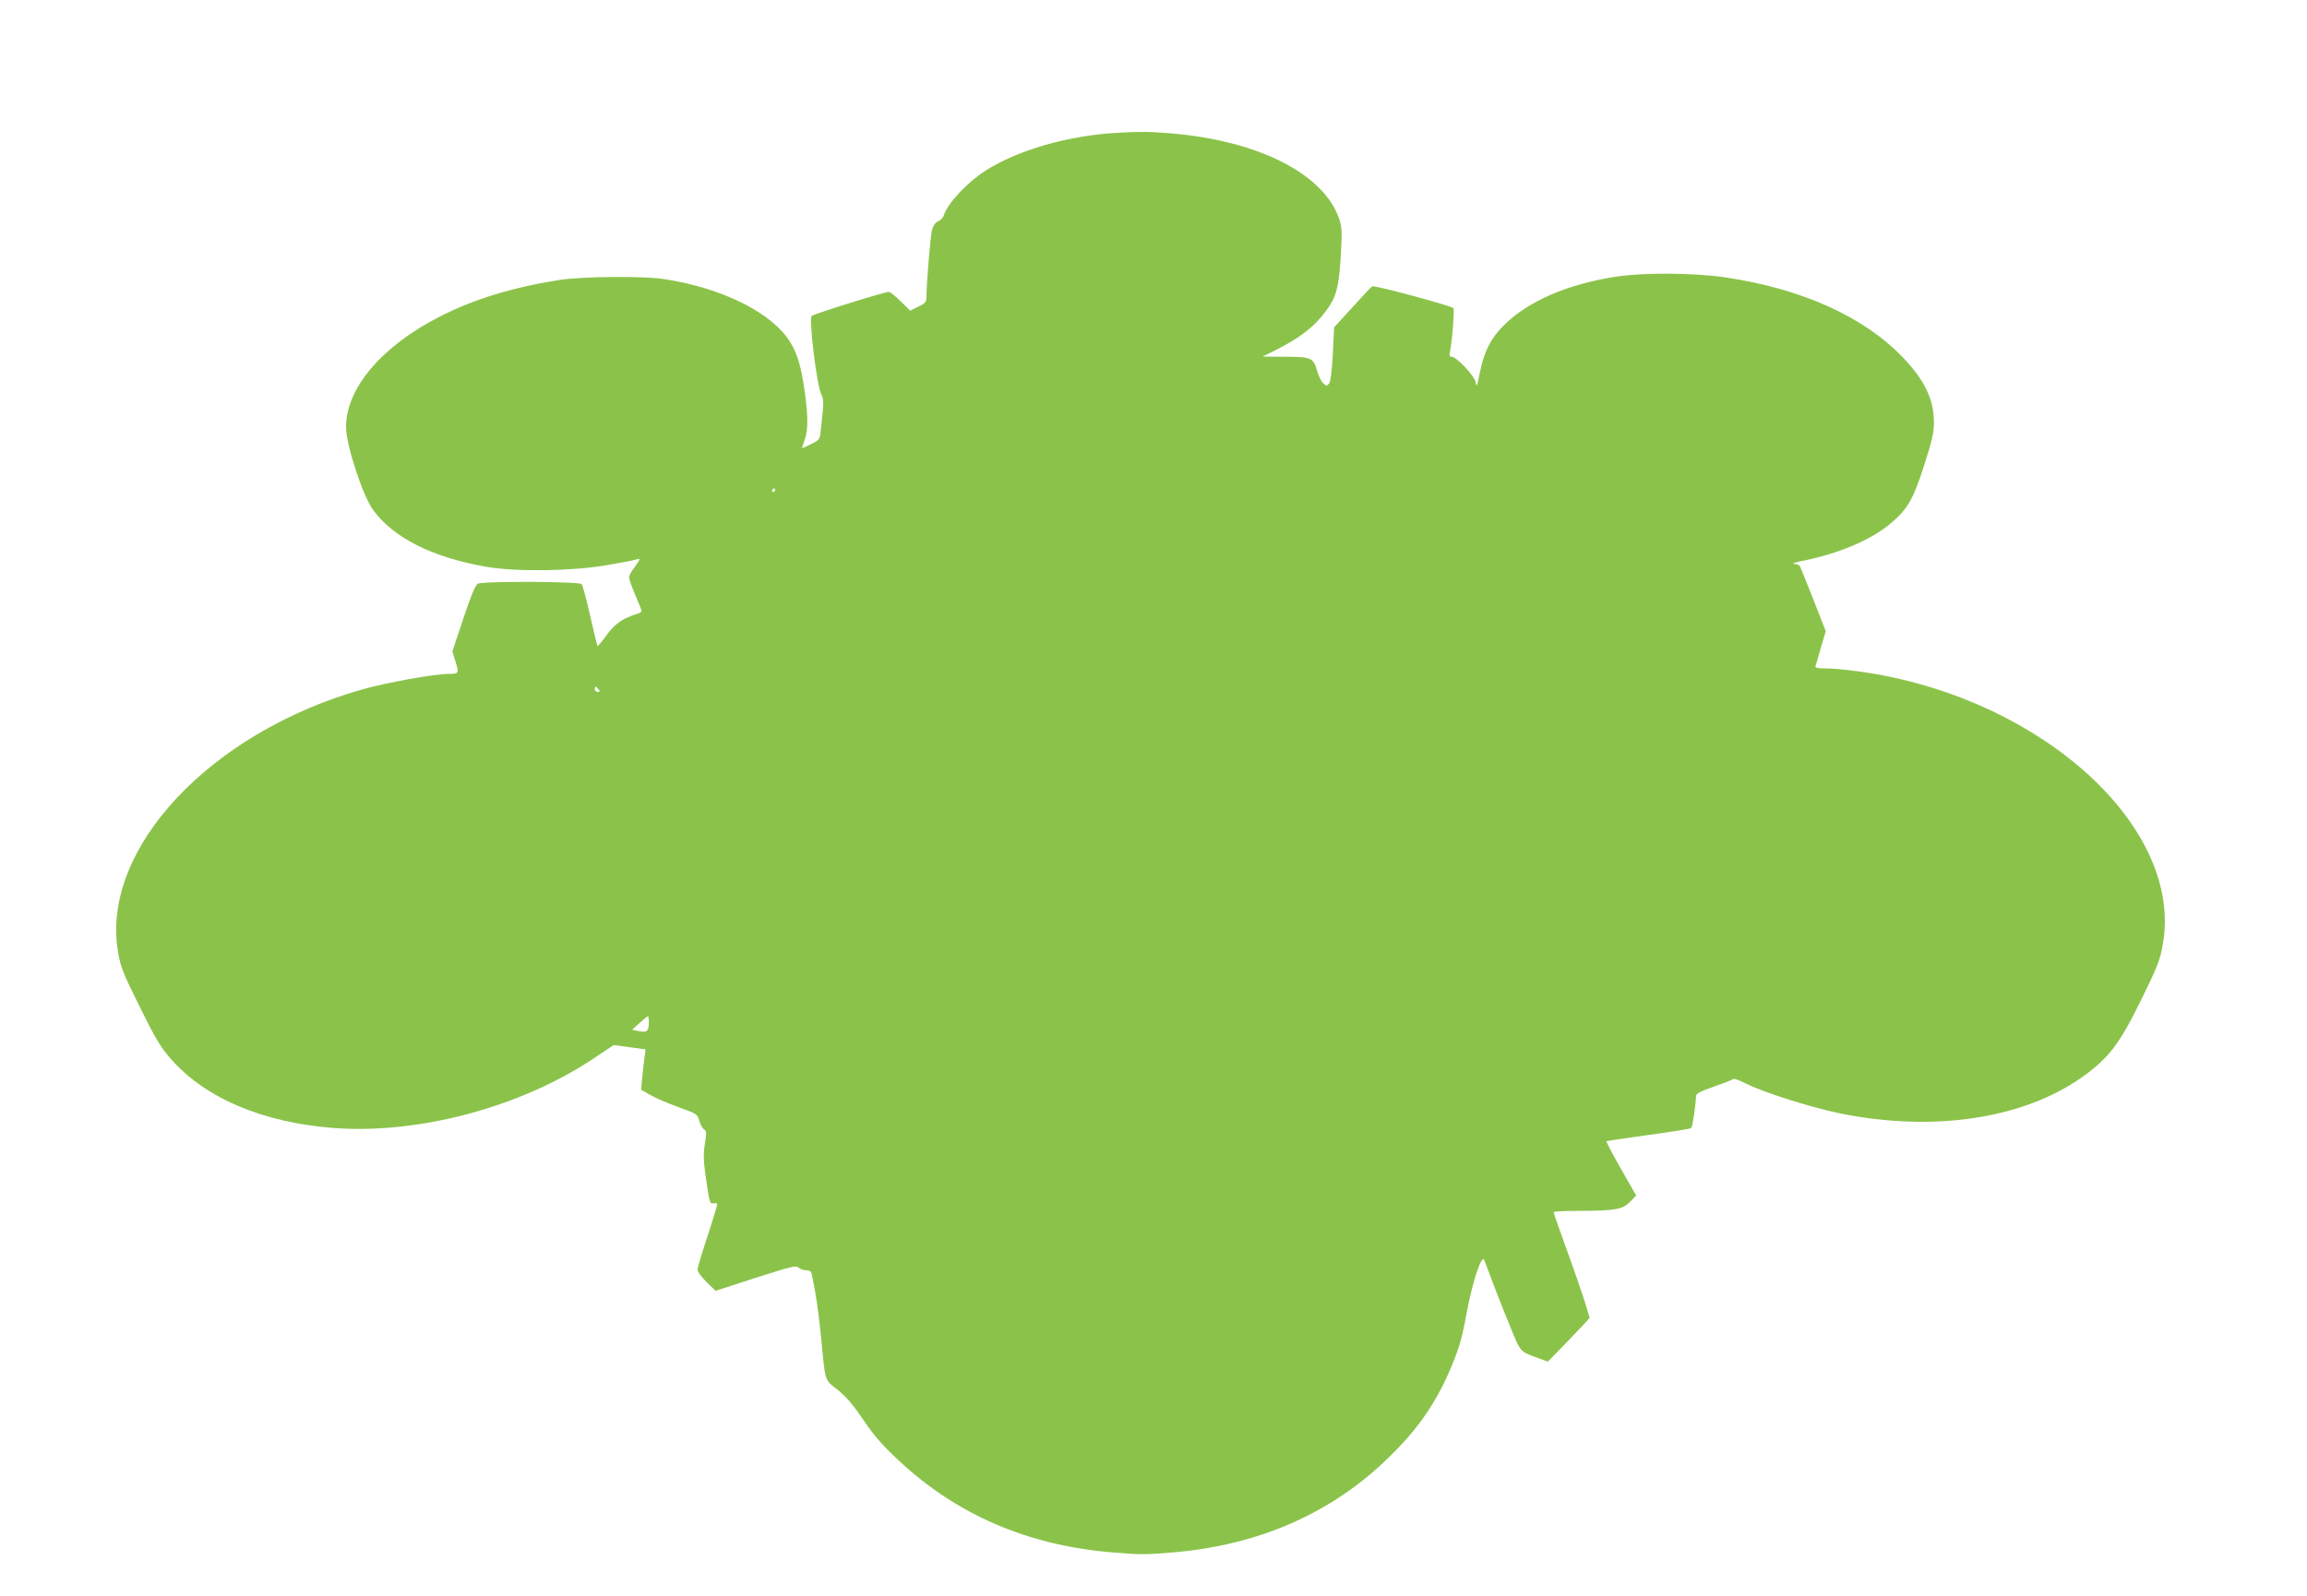 <?xml version="1.0" standalone="no"?>
<!DOCTYPE svg PUBLIC "-//W3C//DTD SVG 20010904//EN"
 "http://www.w3.org/TR/2001/REC-SVG-20010904/DTD/svg10.dtd">
<svg version="1.0" xmlns="http://www.w3.org/2000/svg"
 width="1280pt" height="886pt" viewBox="0 0 1280 886"
 preserveAspectRatio="xMidYMid meet">
<g transform="translate(0,886) scale(0.1,-0.1)"
fill="#8bc34a" stroke="none">
<path d="M6200 8123 c-273 -15 -551 -95 -732 -210 -103 -66 -210 -181 -232
-249 -3 -12 -17 -26 -31 -32 -15 -7 -28 -25 -34 -49 -9 -34 -30 -289 -31 -371
0 -28 -5 -35 -45 -54 l-45 -22 -53 52 c-29 29 -58 52 -66 52 -24 0 -416 -122
-428 -134 -16 -15 29 -386 53 -432 11 -23 14 -47 10 -88 -3 -31 -9 -81 -12
-111 -5 -55 -6 -56 -55 -80 -27 -14 -49 -24 -49 -21 0 2 7 23 15 46 19 54 19
128 0 266 -20 140 -39 206 -80 274 -99 163 -376 302 -700 351 -116 18 -457 15
-583 -5 -258 -41 -468 -105 -658 -201 -324 -164 -524 -399 -524 -614 0 -101
93 -385 152 -464 116 -155 330 -261 628 -313 167 -28 470 -24 665 9 83 14 159
29 169 33 22 8 19 0 -20 -53 -13 -17 -24 -39 -24 -48 0 -9 16 -53 35 -98 19
-44 35 -84 35 -88 0 -4 -10 -11 -22 -15 -82 -24 -128 -57 -174 -121 -26 -37
-49 -63 -50 -57 -2 5 -20 81 -40 169 -20 88 -41 166 -47 173 -12 15 -548 18
-577 2 -12 -7 -38 -68 -79 -192 l-61 -183 15 -49 c23 -74 22 -76 -36 -76 -78
0 -338 -47 -475 -85 -848 -239 -1453 -886 -1360 -1453 15 -88 25 -116 120
-307 88 -179 114 -222 174 -292 190 -217 510 -353 901 -383 470 -36 1031 113
1436 380 l120 80 89 -12 88 -12 -6 -45 c-4 -26 -9 -76 -13 -113 l-6 -66 53
-30 c29 -17 100 -47 156 -67 102 -37 104 -38 114 -76 6 -21 18 -42 26 -47 14
-8 15 -18 5 -80 -9 -57 -8 -93 4 -179 22 -150 23 -155 43 -151 9 1 19 0 21 -2
3 -3 -21 -82 -52 -176 -31 -94 -57 -180 -57 -190 0 -11 22 -42 50 -69 l50 -49
222 72 c197 63 224 70 238 57 9 -8 29 -15 43 -15 20 0 28 -6 31 -22 22 -100
37 -206 51 -343 25 -262 18 -239 92 -298 48 -38 86 -83 143 -167 60 -89 106
-141 197 -226 320 -300 715 -470 1178 -509 163 -14 197 -14 360 1 469 42 871
221 1183 528 162 158 262 304 343 497 47 114 61 162 87 305 34 180 84 328 98
289 54 -149 169 -437 186 -468 20 -36 32 -45 95 -68 l71 -26 79 81 c43 45 95
99 116 121 l37 41 -24 79 c-13 44 -58 175 -100 290 -42 116 -76 213 -76 218 0
4 69 7 153 7 192 1 230 8 272 51 l33 34 -85 149 c-46 81 -82 150 -80 152 2 2
107 18 233 35 126 17 233 34 238 39 7 7 24 123 26 175 0 16 19 26 101 55 55
19 103 38 105 42 3 4 35 -7 72 -26 103 -51 360 -132 525 -166 515 -104 1012
-29 1338 201 149 106 208 183 331 434 92 189 103 217 119 309 109 641 -658
1346 -1635 1502 -83 13 -184 24 -225 24 -54 0 -72 3 -68 13 2 6 16 53 30 103
l27 91 -69 176 c-38 97 -72 181 -76 187 -3 5 -18 10 -33 11 -15 0 11 9 58 18
192 40 362 111 470 198 101 82 134 137 195 328 45 140 55 183 55 241 0 126
-50 232 -170 358 -217 228 -562 384 -990 447 -172 25 -448 27 -600 4 -271 -41
-491 -136 -626 -270 -73 -73 -109 -144 -133 -261 -16 -81 -18 -86 -24 -54 -8
37 -106 140 -133 140 -10 0 -13 7 -10 23 13 60 27 240 20 247 -15 14 -438 128
-450 121 -6 -3 -56 -56 -111 -117 l-101 -111 -7 -146 c-5 -93 -12 -153 -20
-164 -13 -17 -14 -17 -33 0 -11 10 -25 38 -32 62 -22 80 -33 85 -178 85 l-127
1 67 33 c141 71 218 130 284 219 58 78 72 128 83 305 8 139 7 159 -9 208 -86
250 -449 434 -935 474 -122 10 -171 10 -295 3z m-1900 -1983 c0 -5 -5 -10 -11
-10 -5 0 -7 5 -4 10 3 6 8 10 11 10 2 0 4 -4 4 -10z m-980 -1105 c10 -12 10
-15 -4 -15 -9 0 -16 7 -16 15 0 8 2 15 4 15 2 0 9 -7 16 -15z m280 -1847 c0
-50 -10 -60 -54 -51 l-39 8 42 38 c22 20 43 37 46 37 3 0 5 -15 5 -32z"/>
</g>
</svg>
